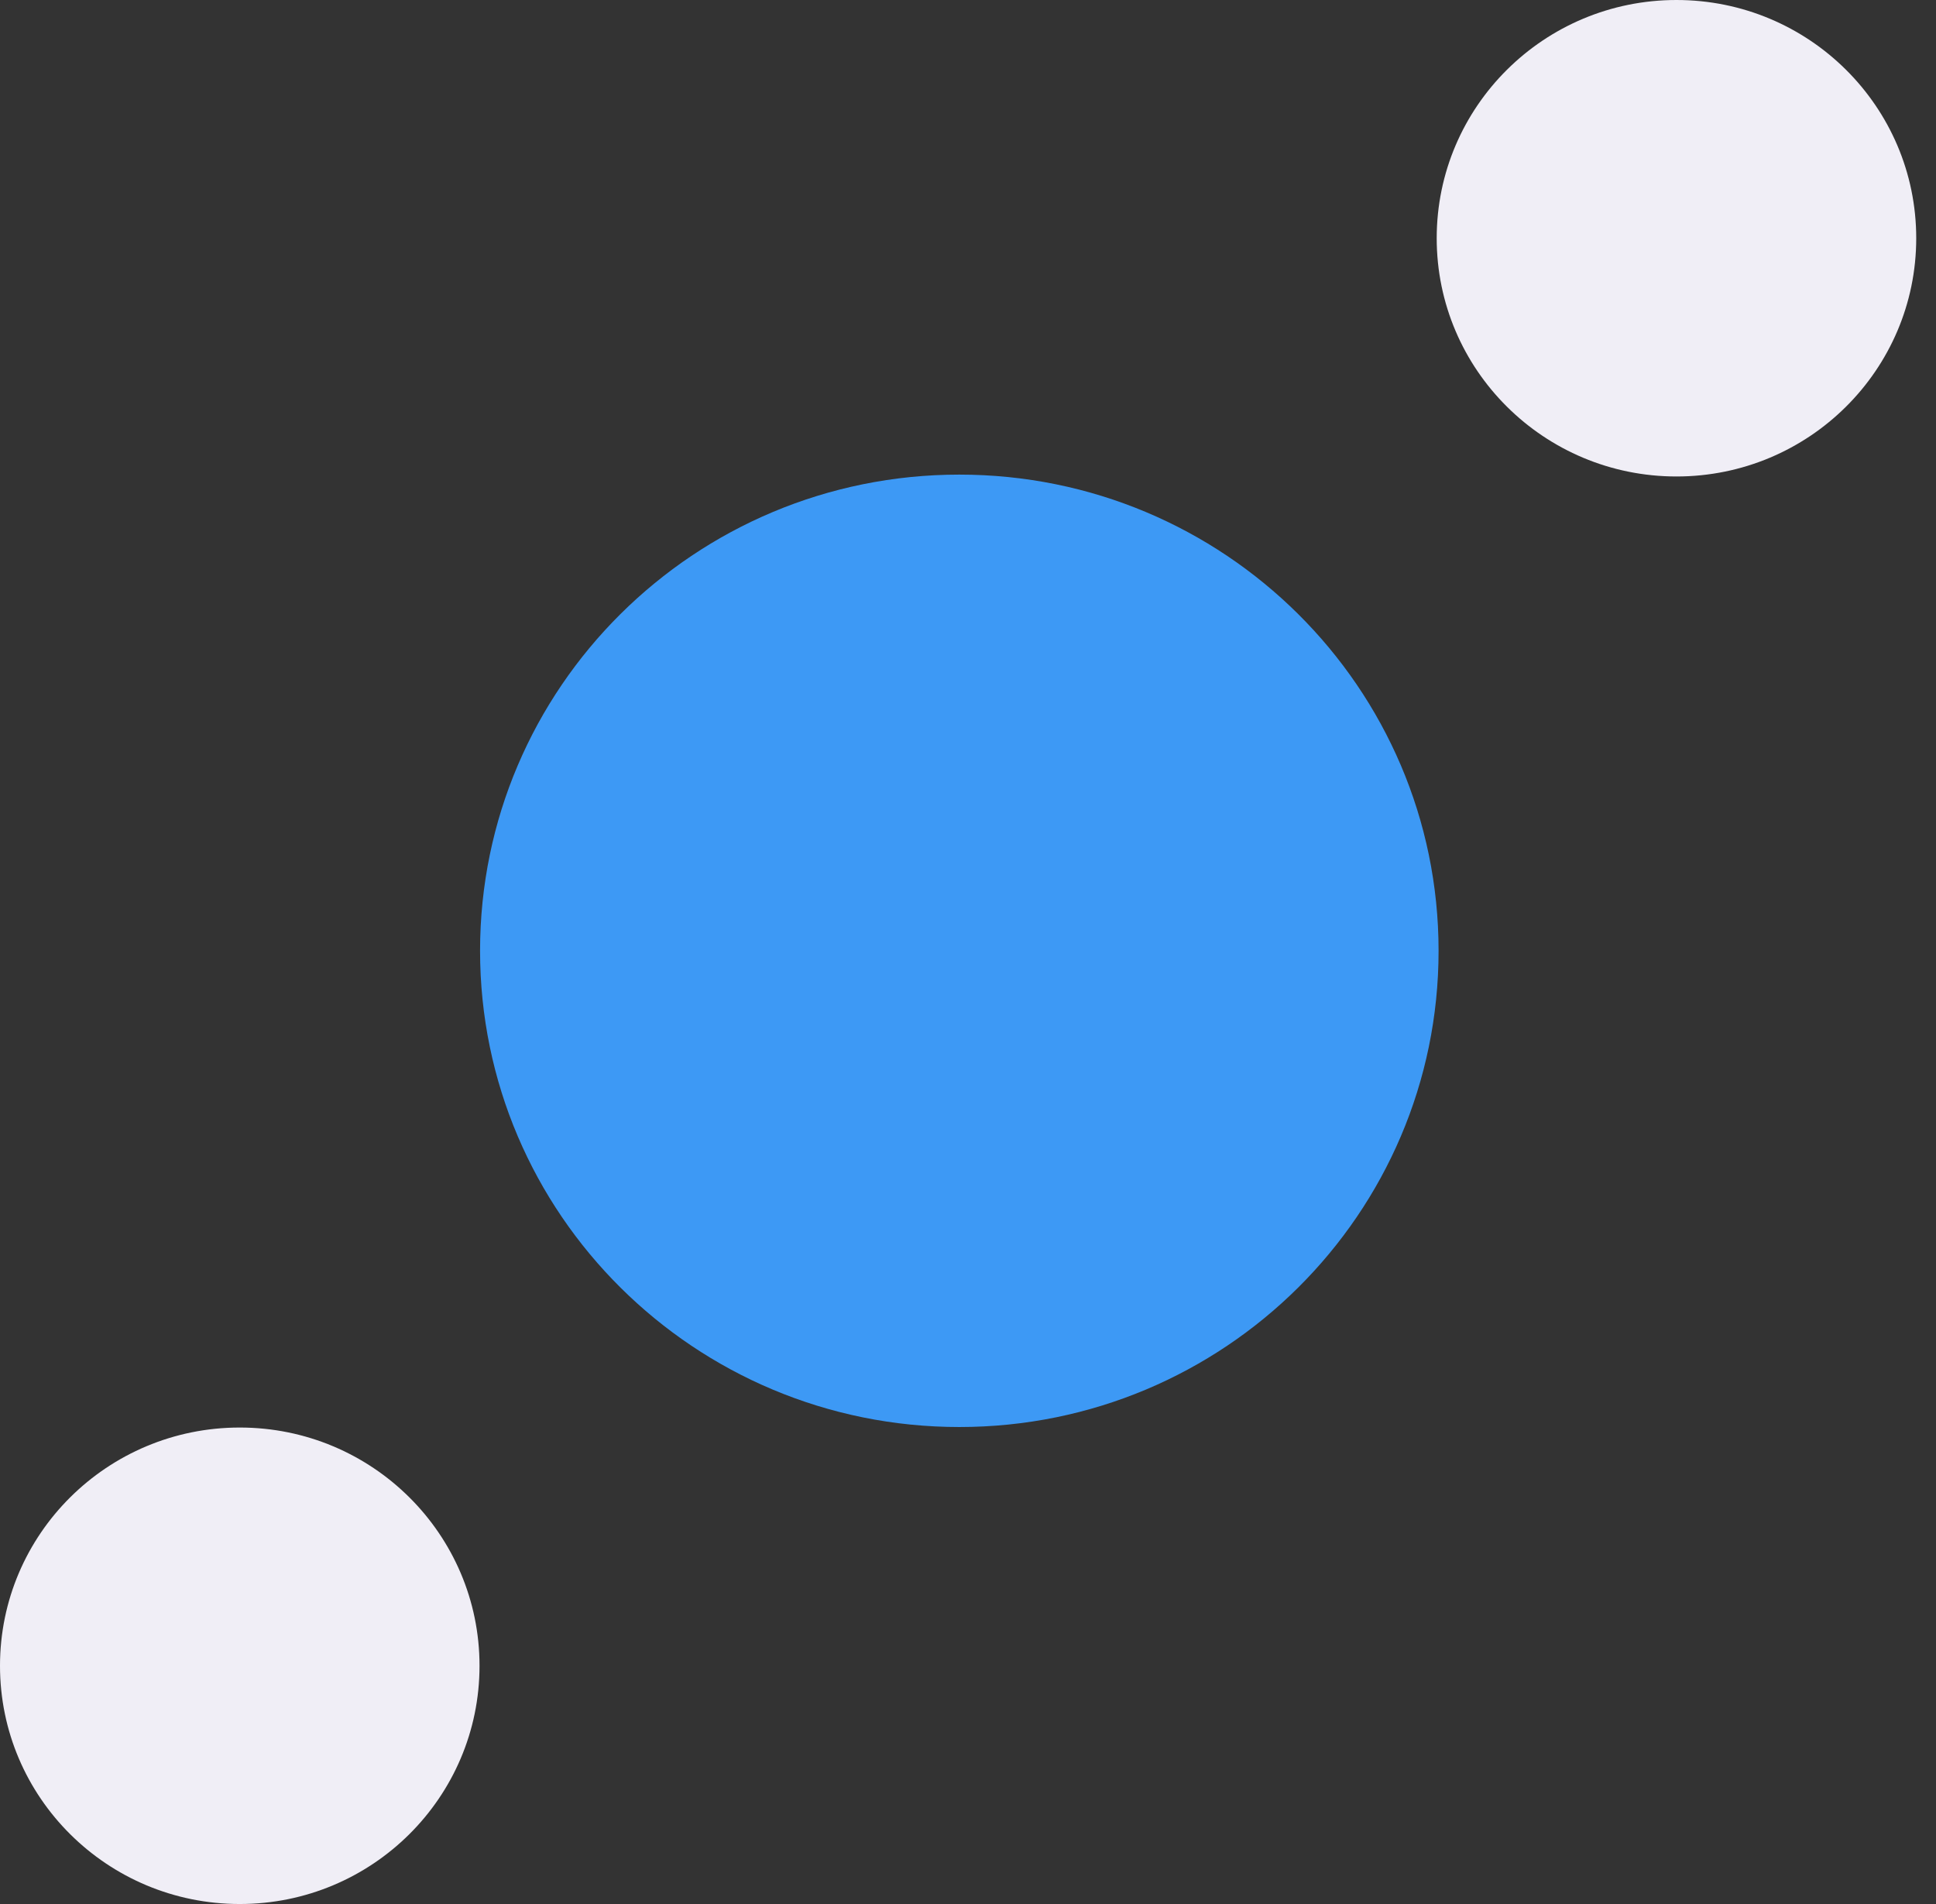 <svg width="61" height="60" viewBox="0 0 61 60" fill="none" xmlns="http://www.w3.org/2000/svg">
<rect x="0" y="0" width="61" height="60" fill="#333333" stroke="none"/>
<path d="M30.227 44.969C38.566 44.969 45.327 38.25 45.327 29.962C45.327 21.675 38.566 14.956 30.227 14.956C21.887 14.956 15.126 21.675 15.126 29.962C15.126 38.25 21.887 44.969 30.227 44.969Z" fill="#3D99F5"/>
<path d="M52.823 15.015C56.995 15.015 60.377 11.653 60.377 7.507C60.377 3.361 56.995 0 52.823 0C48.651 0 45.268 3.361 45.268 7.507C45.268 11.653 48.651 15.015 52.823 15.015Z" fill="#F0EEF6"/>
<path d="M7.555 60C11.727 60 15.109 56.639 15.109 52.493C15.109 48.346 11.727 44.985 7.555 44.985C3.382 44.985 0 48.346 0 52.493C0 56.639 3.382 60 7.555 60Z" fill="#F0EEF6"/>
</svg>
